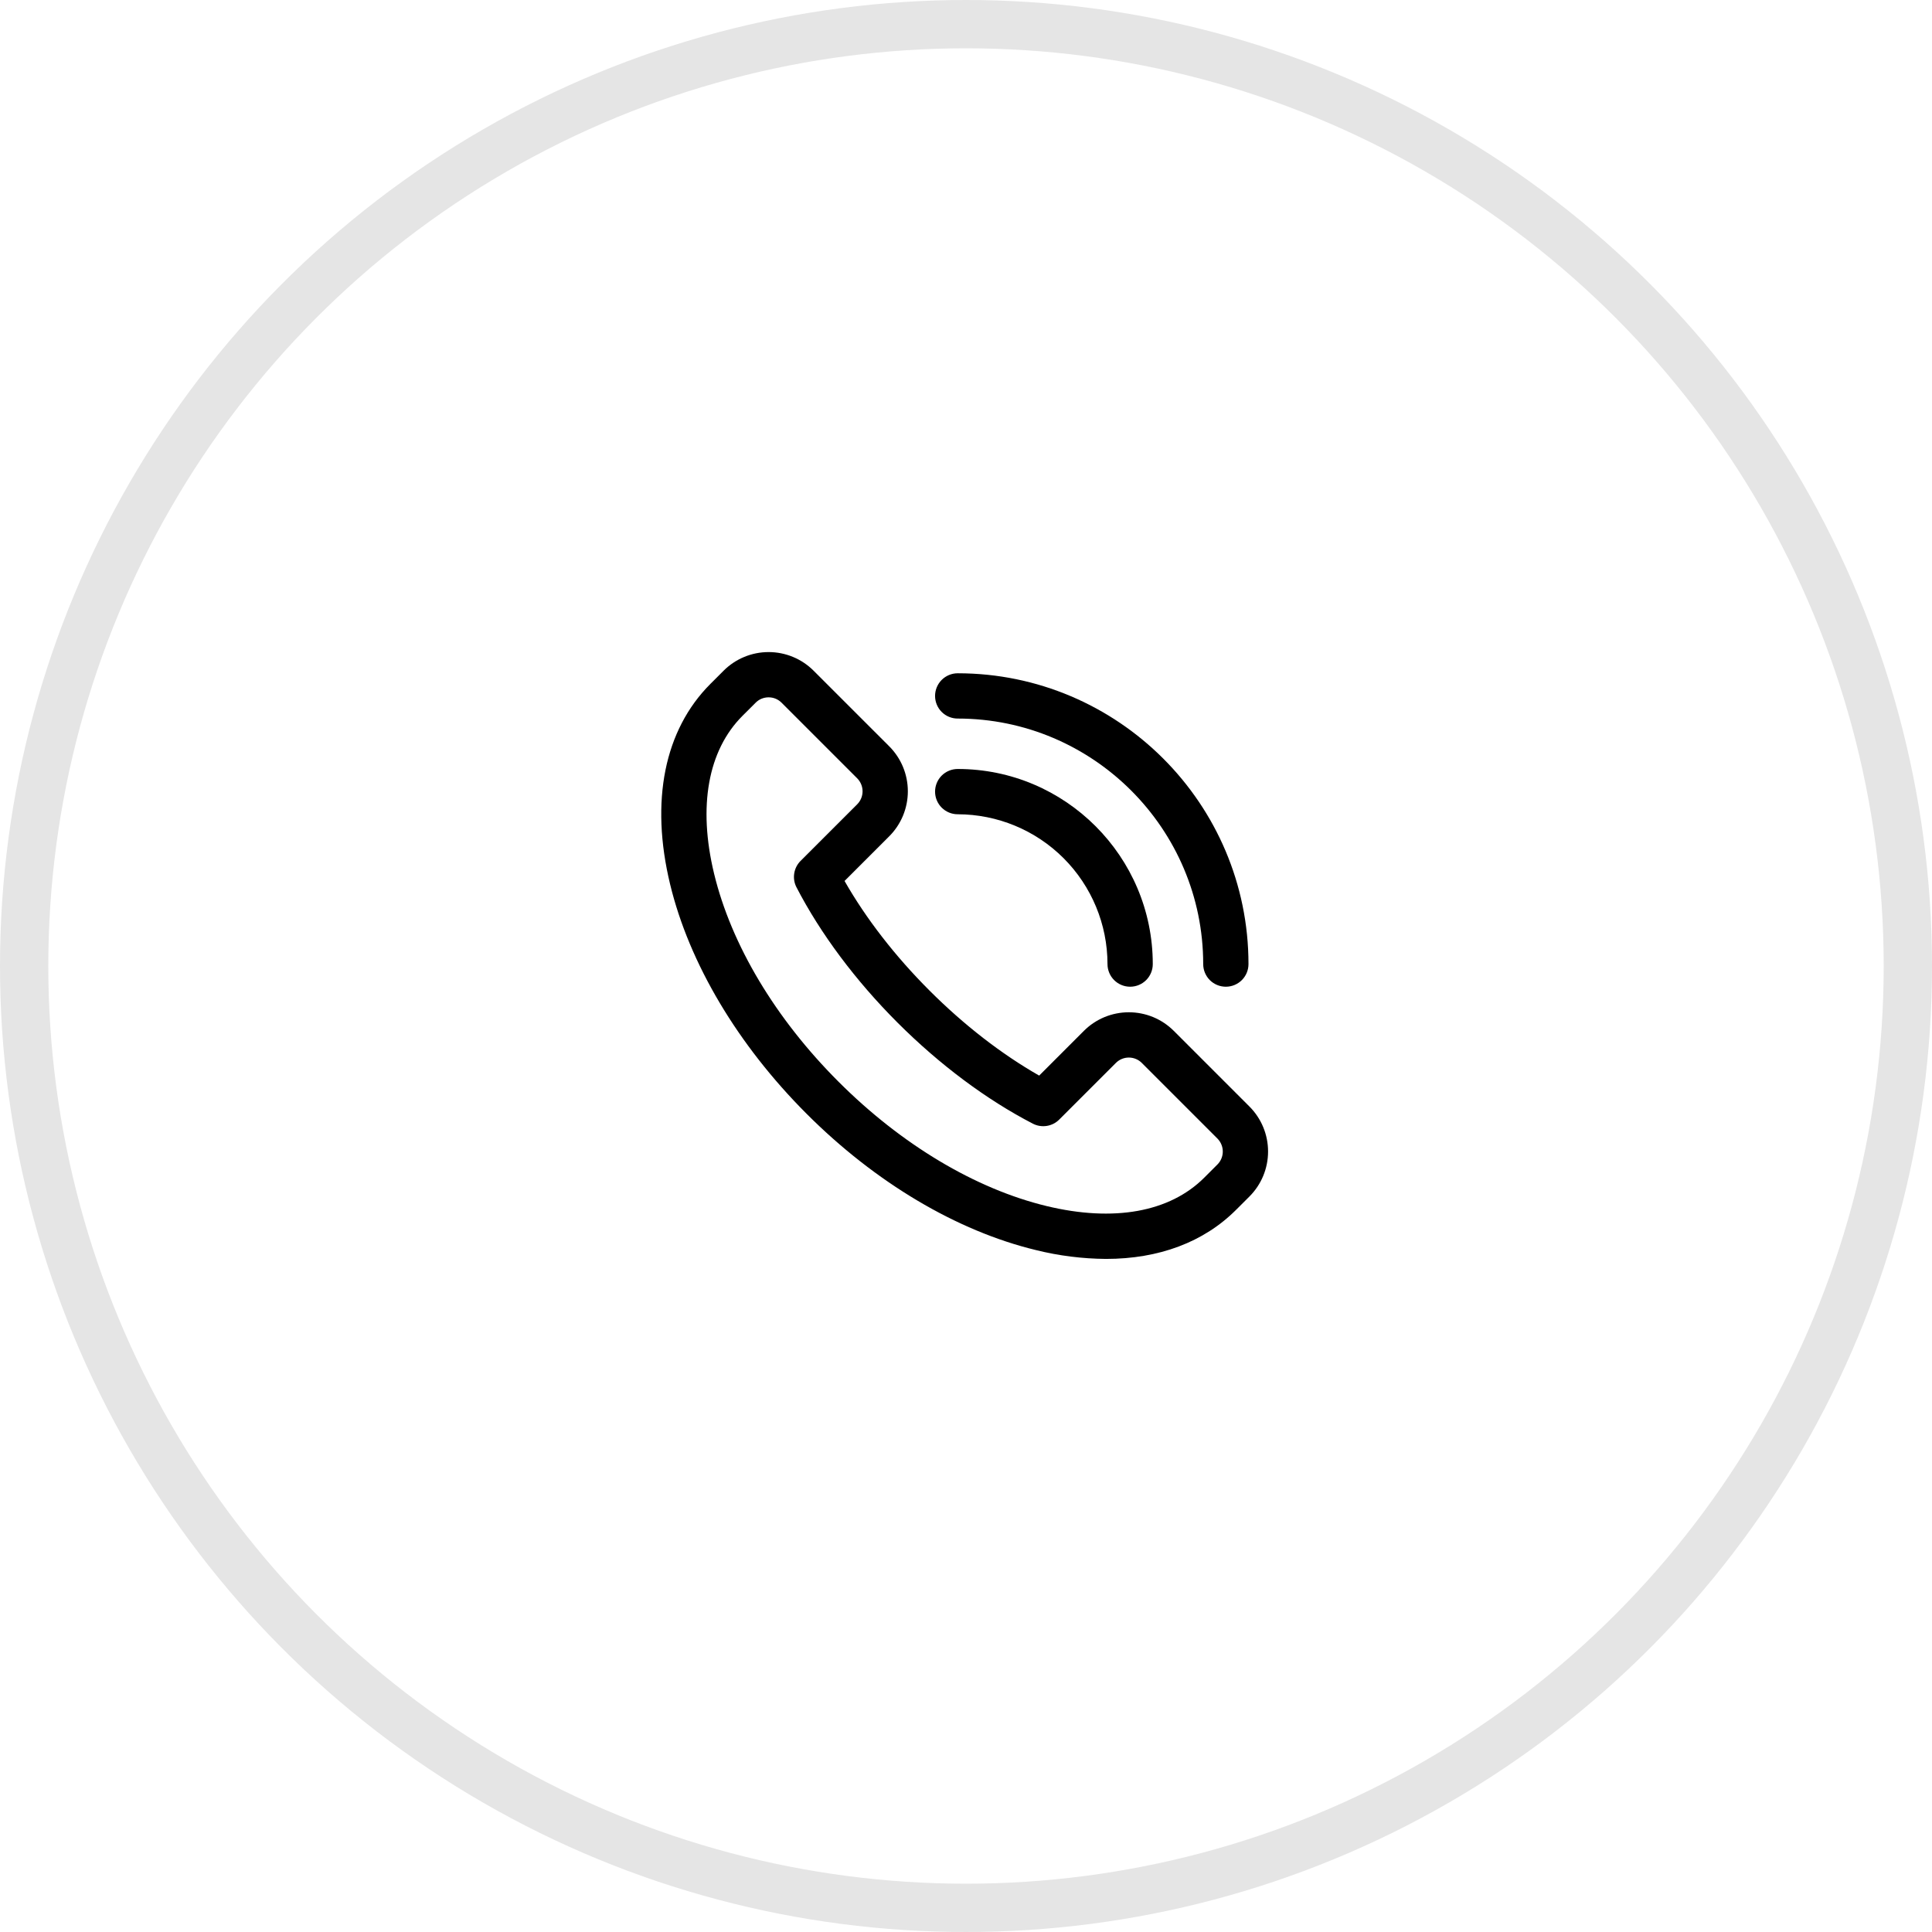 <svg width="80" height="80" viewBox="0 0 80 80" fill="none" xmlns="http://www.w3.org/2000/svg">
<path d="M45.796 52.129C44.818 52.121 43.844 51.999 42.896 51.763C39.619 50.972 36.244 48.967 33.396 46.116C30.547 43.264 28.539 39.889 27.748 36.616C26.916 33.172 27.509 30.226 29.418 28.317L29.963 27.772C30.458 27.278 31.128 27.001 31.826 27.001C32.525 27.001 33.195 27.278 33.689 27.772L36.821 30.903C37.315 31.397 37.592 32.068 37.592 32.766C37.592 33.465 37.315 34.135 36.821 34.629L34.971 36.479C35.858 38.035 37.064 39.593 38.49 41.018C39.916 42.444 41.474 43.651 43.03 44.538L44.879 42.688C45.124 42.443 45.414 42.249 45.734 42.116C46.054 41.984 46.397 41.916 46.742 41.916C47.089 41.916 47.431 41.984 47.751 42.116C48.071 42.249 48.361 42.443 48.606 42.688L51.737 45.819C52.231 46.313 52.508 46.983 52.508 47.681C52.508 48.38 52.231 49.05 51.737 49.544L51.191 50.089C49.846 51.438 47.983 52.129 45.796 52.129ZM31.826 28.875C31.727 28.875 31.628 28.894 31.535 28.932C31.443 28.97 31.36 29.026 31.289 29.098L30.744 29.642C29.314 31.072 28.897 33.392 29.568 36.173C30.279 39.119 32.108 42.179 34.719 44.789C37.329 47.399 40.389 49.227 43.336 49.94C46.117 50.611 48.436 50.194 49.866 48.764L50.411 48.219C50.553 48.077 50.633 47.884 50.633 47.682C50.633 47.481 50.553 47.288 50.411 47.145L47.28 44.014C47.138 43.871 46.944 43.791 46.743 43.791C46.541 43.791 46.348 43.871 46.206 44.014L43.861 46.358C43.721 46.499 43.539 46.591 43.342 46.622C43.145 46.652 42.944 46.62 42.767 46.528C40.846 45.534 38.908 44.087 37.164 42.344C35.421 40.6 33.977 38.664 32.981 36.742C32.889 36.565 32.856 36.364 32.887 36.167C32.917 35.971 33.009 35.789 33.15 35.648L35.495 33.304C35.637 33.161 35.717 32.968 35.717 32.767C35.717 32.565 35.637 32.372 35.495 32.229L32.364 29.098C32.293 29.027 32.21 28.971 32.117 28.932C32.025 28.894 31.926 28.875 31.826 28.875Z" fill="black"/>
<path d="M46.797 40.858C46.548 40.858 46.31 40.759 46.134 40.584C45.958 40.408 45.859 40.169 45.859 39.921C45.858 38.276 45.203 36.699 44.041 35.536C42.878 34.373 41.301 33.719 39.656 33.717C39.408 33.717 39.169 33.618 38.993 33.442C38.818 33.267 38.719 33.028 38.719 32.779C38.719 32.531 38.818 32.292 38.993 32.116C39.169 31.941 39.408 31.842 39.656 31.842C44.111 31.842 47.734 35.467 47.734 39.921C47.734 40.169 47.636 40.408 47.46 40.584C47.284 40.759 47.045 40.858 46.797 40.858Z" fill="black"/>
<path d="M50.759 40.858C50.511 40.858 50.272 40.759 50.096 40.584C49.921 40.408 49.822 40.169 49.822 39.921C49.822 34.315 45.259 29.754 39.656 29.754C39.408 29.754 39.169 29.656 38.993 29.48C38.818 29.304 38.719 29.066 38.719 28.817C38.719 28.568 38.818 28.33 38.993 28.154C39.169 27.978 39.408 27.879 39.656 27.879C46.296 27.879 51.697 33.281 51.697 39.921C51.697 40.169 51.598 40.408 51.422 40.584C51.246 40.759 51.008 40.858 50.759 40.858Z" fill="black"/>
<circle cx="40" cy="40" r="39" stroke="#E5E5E5" stroke-width="2"/>
</svg>
